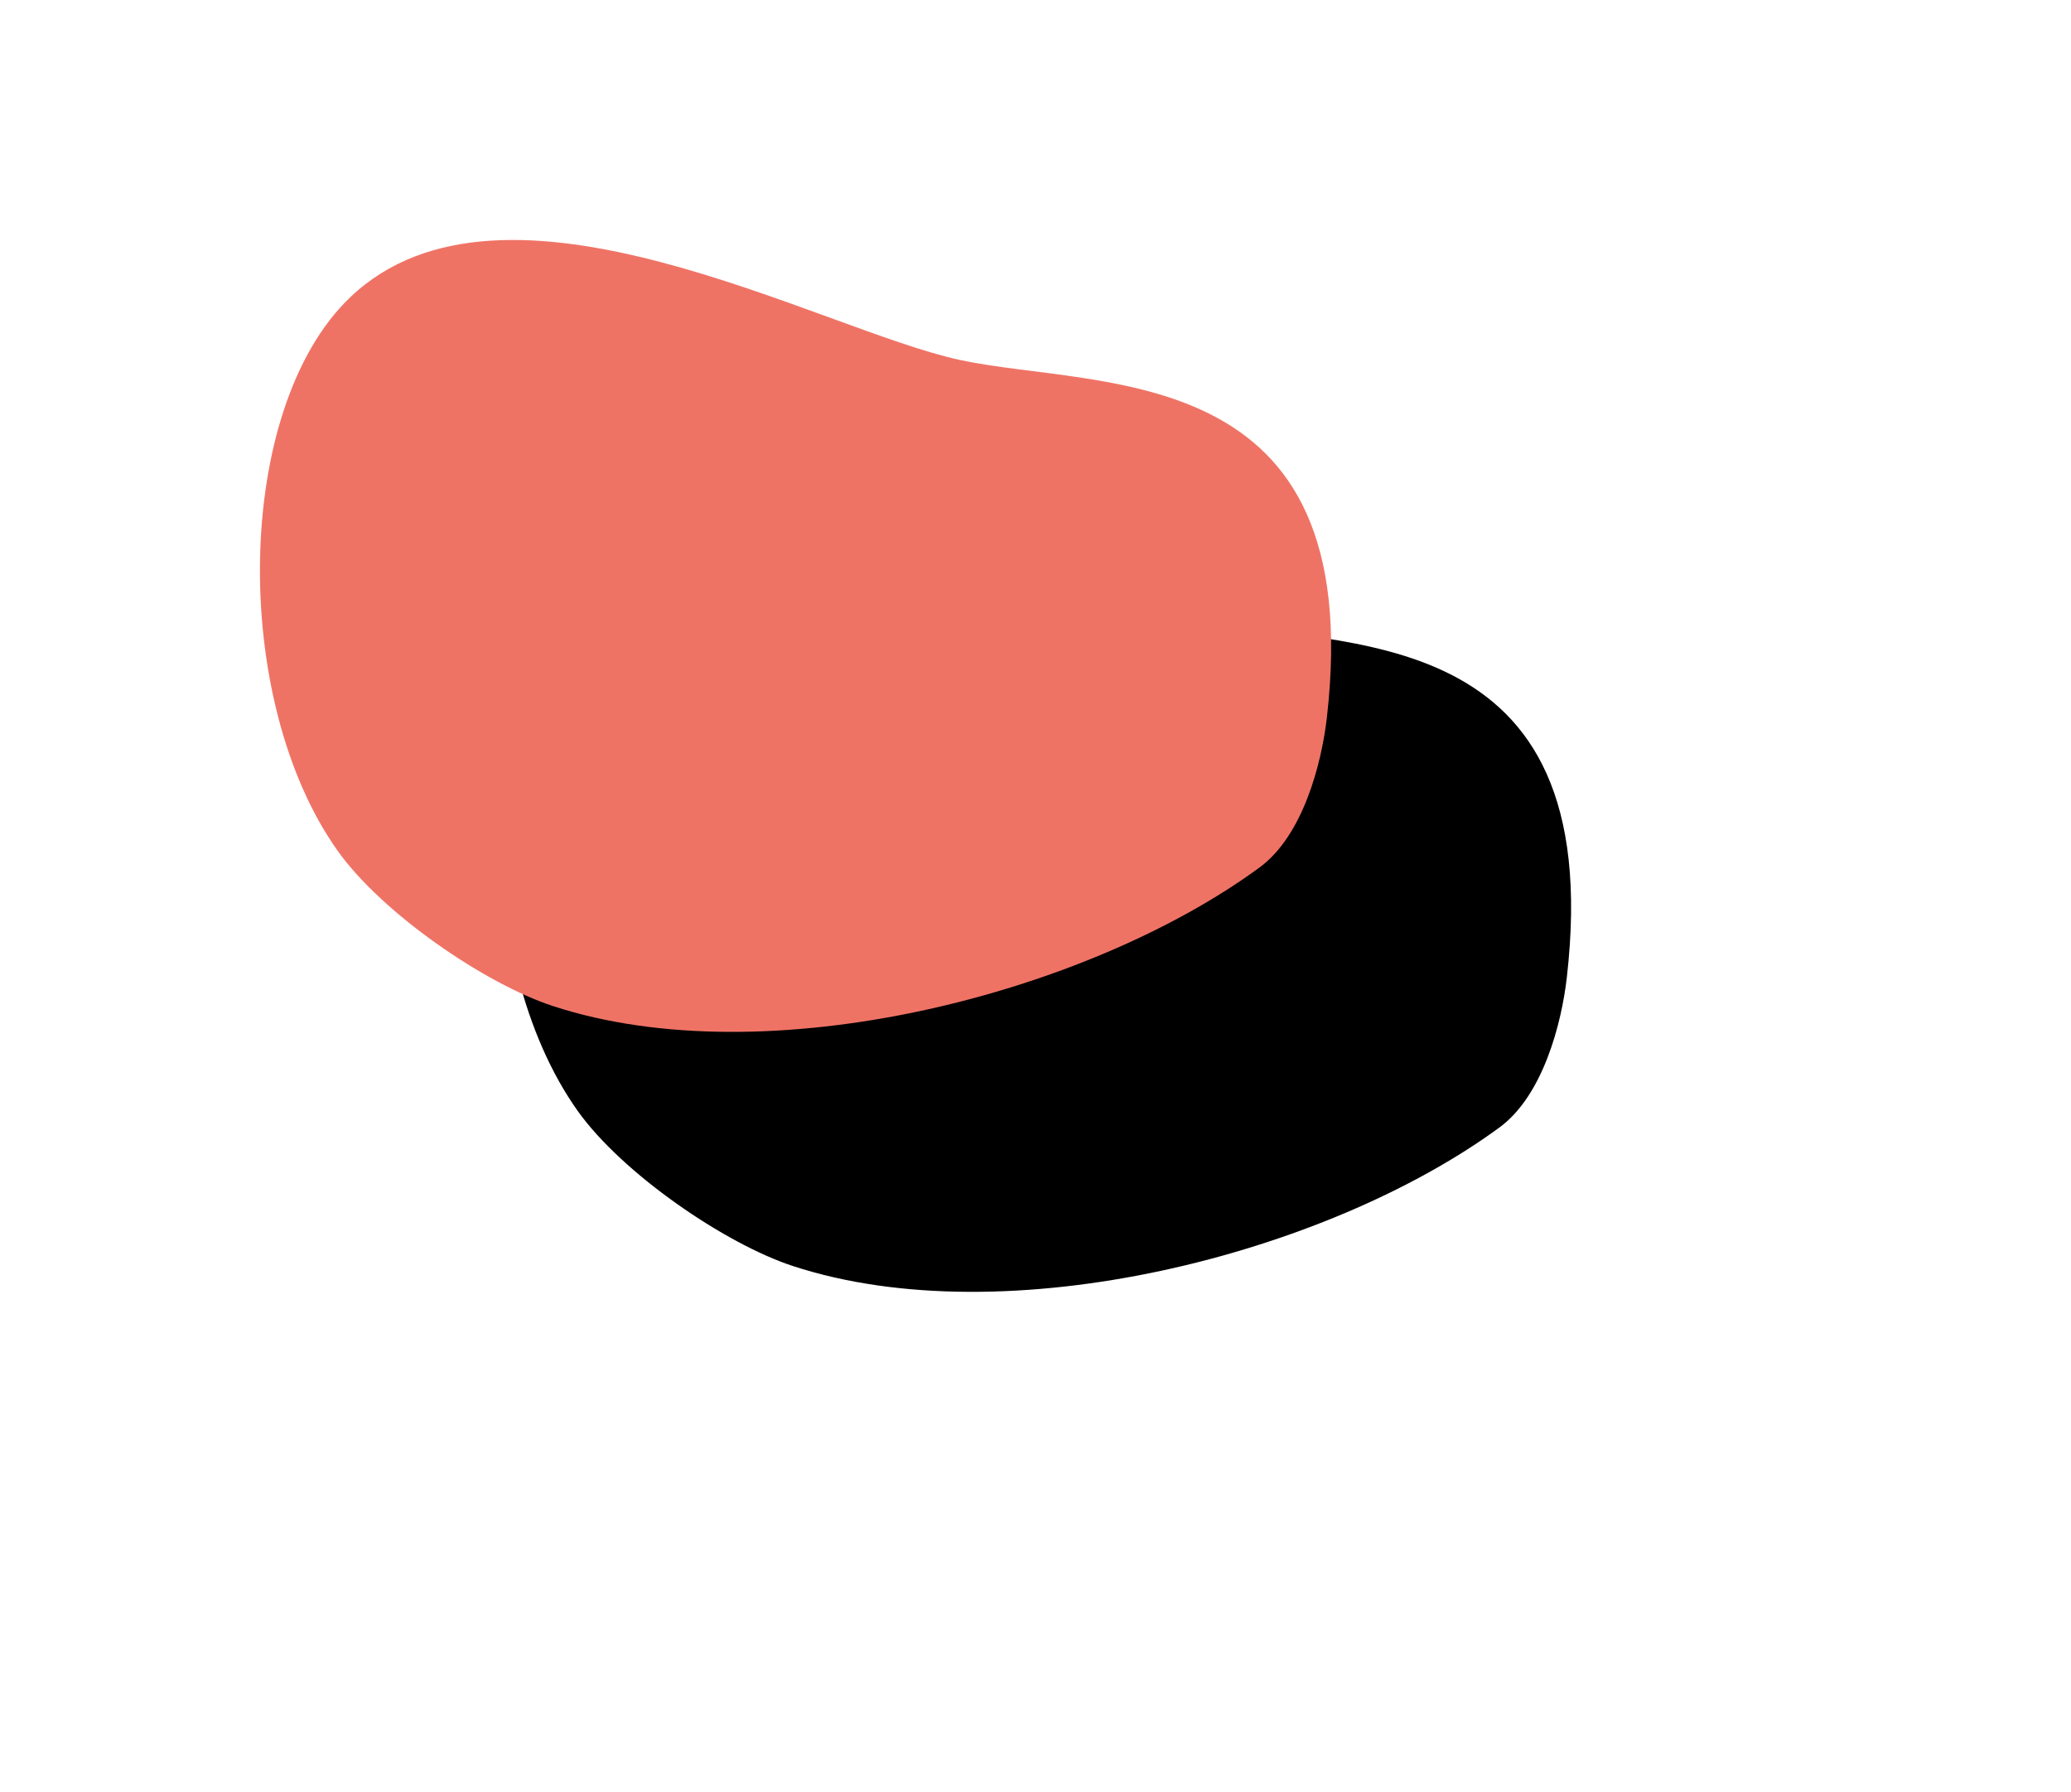 <?xml version="1.0" encoding="UTF-8"?>
<svg width="207.145px" height="179.2px" viewBox="0 0 207.145 179.2" version="1.1" xmlns="http://www.w3.org/2000/svg" xmlns:xlink="http://www.w3.org/1999/xlink">
    <title>lrb1</title>
    <defs>
        <path d="M70.044,12.008 C84.044,15.008 110.839,11.714 106.719,47.743 C106.189,52.381 104.326,59.573 99.981,62.758 C82.618,75.489 50.711,83.631 29.294,76.614 C22.515,74.393 12.227,67.354 7.774,61.094 C-2.956,46.008 -2.612,16.864 9.016,5.743 C24.462,-9.029 56.044,9.008 70.044,12.008 Z" id="path-1"></path>
        <filter x="-59.7%" y="-78.3%" width="264.3%" height="322.2%" filterUnits="objectBoundingBox" id="filter-2">
            <feOffset dx="24" dy="26" in="SourceAlpha" result="shadowOffsetOuter1"></feOffset>
            <feGaussianBlur stdDeviation="25" in="shadowOffsetOuter1" result="shadowBlurOuter1"></feGaussianBlur>
            <feColorMatrix values="0 0 0 0 0.788   0 0 0 0 0.816   0 0 0 0 0.831  0 0 0 0.5 0" type="matrix" in="shadowBlurOuter1"></feColorMatrix>
        </filter>
    </defs>
    <g id="Icons" stroke="none" stroke-width="1" fill="none" fill-rule="evenodd">
        <g id="Path-9" transform="translate(26, 24)">
            <use fill="black" fill-opacity="1" filter="url(#filter-2)" xlink:href="#path-1"></use>
            <use fill="#EF7365" fill-rule="evenodd" xlink:href="#path-1"></use>
        </g>
    </g>
</svg>